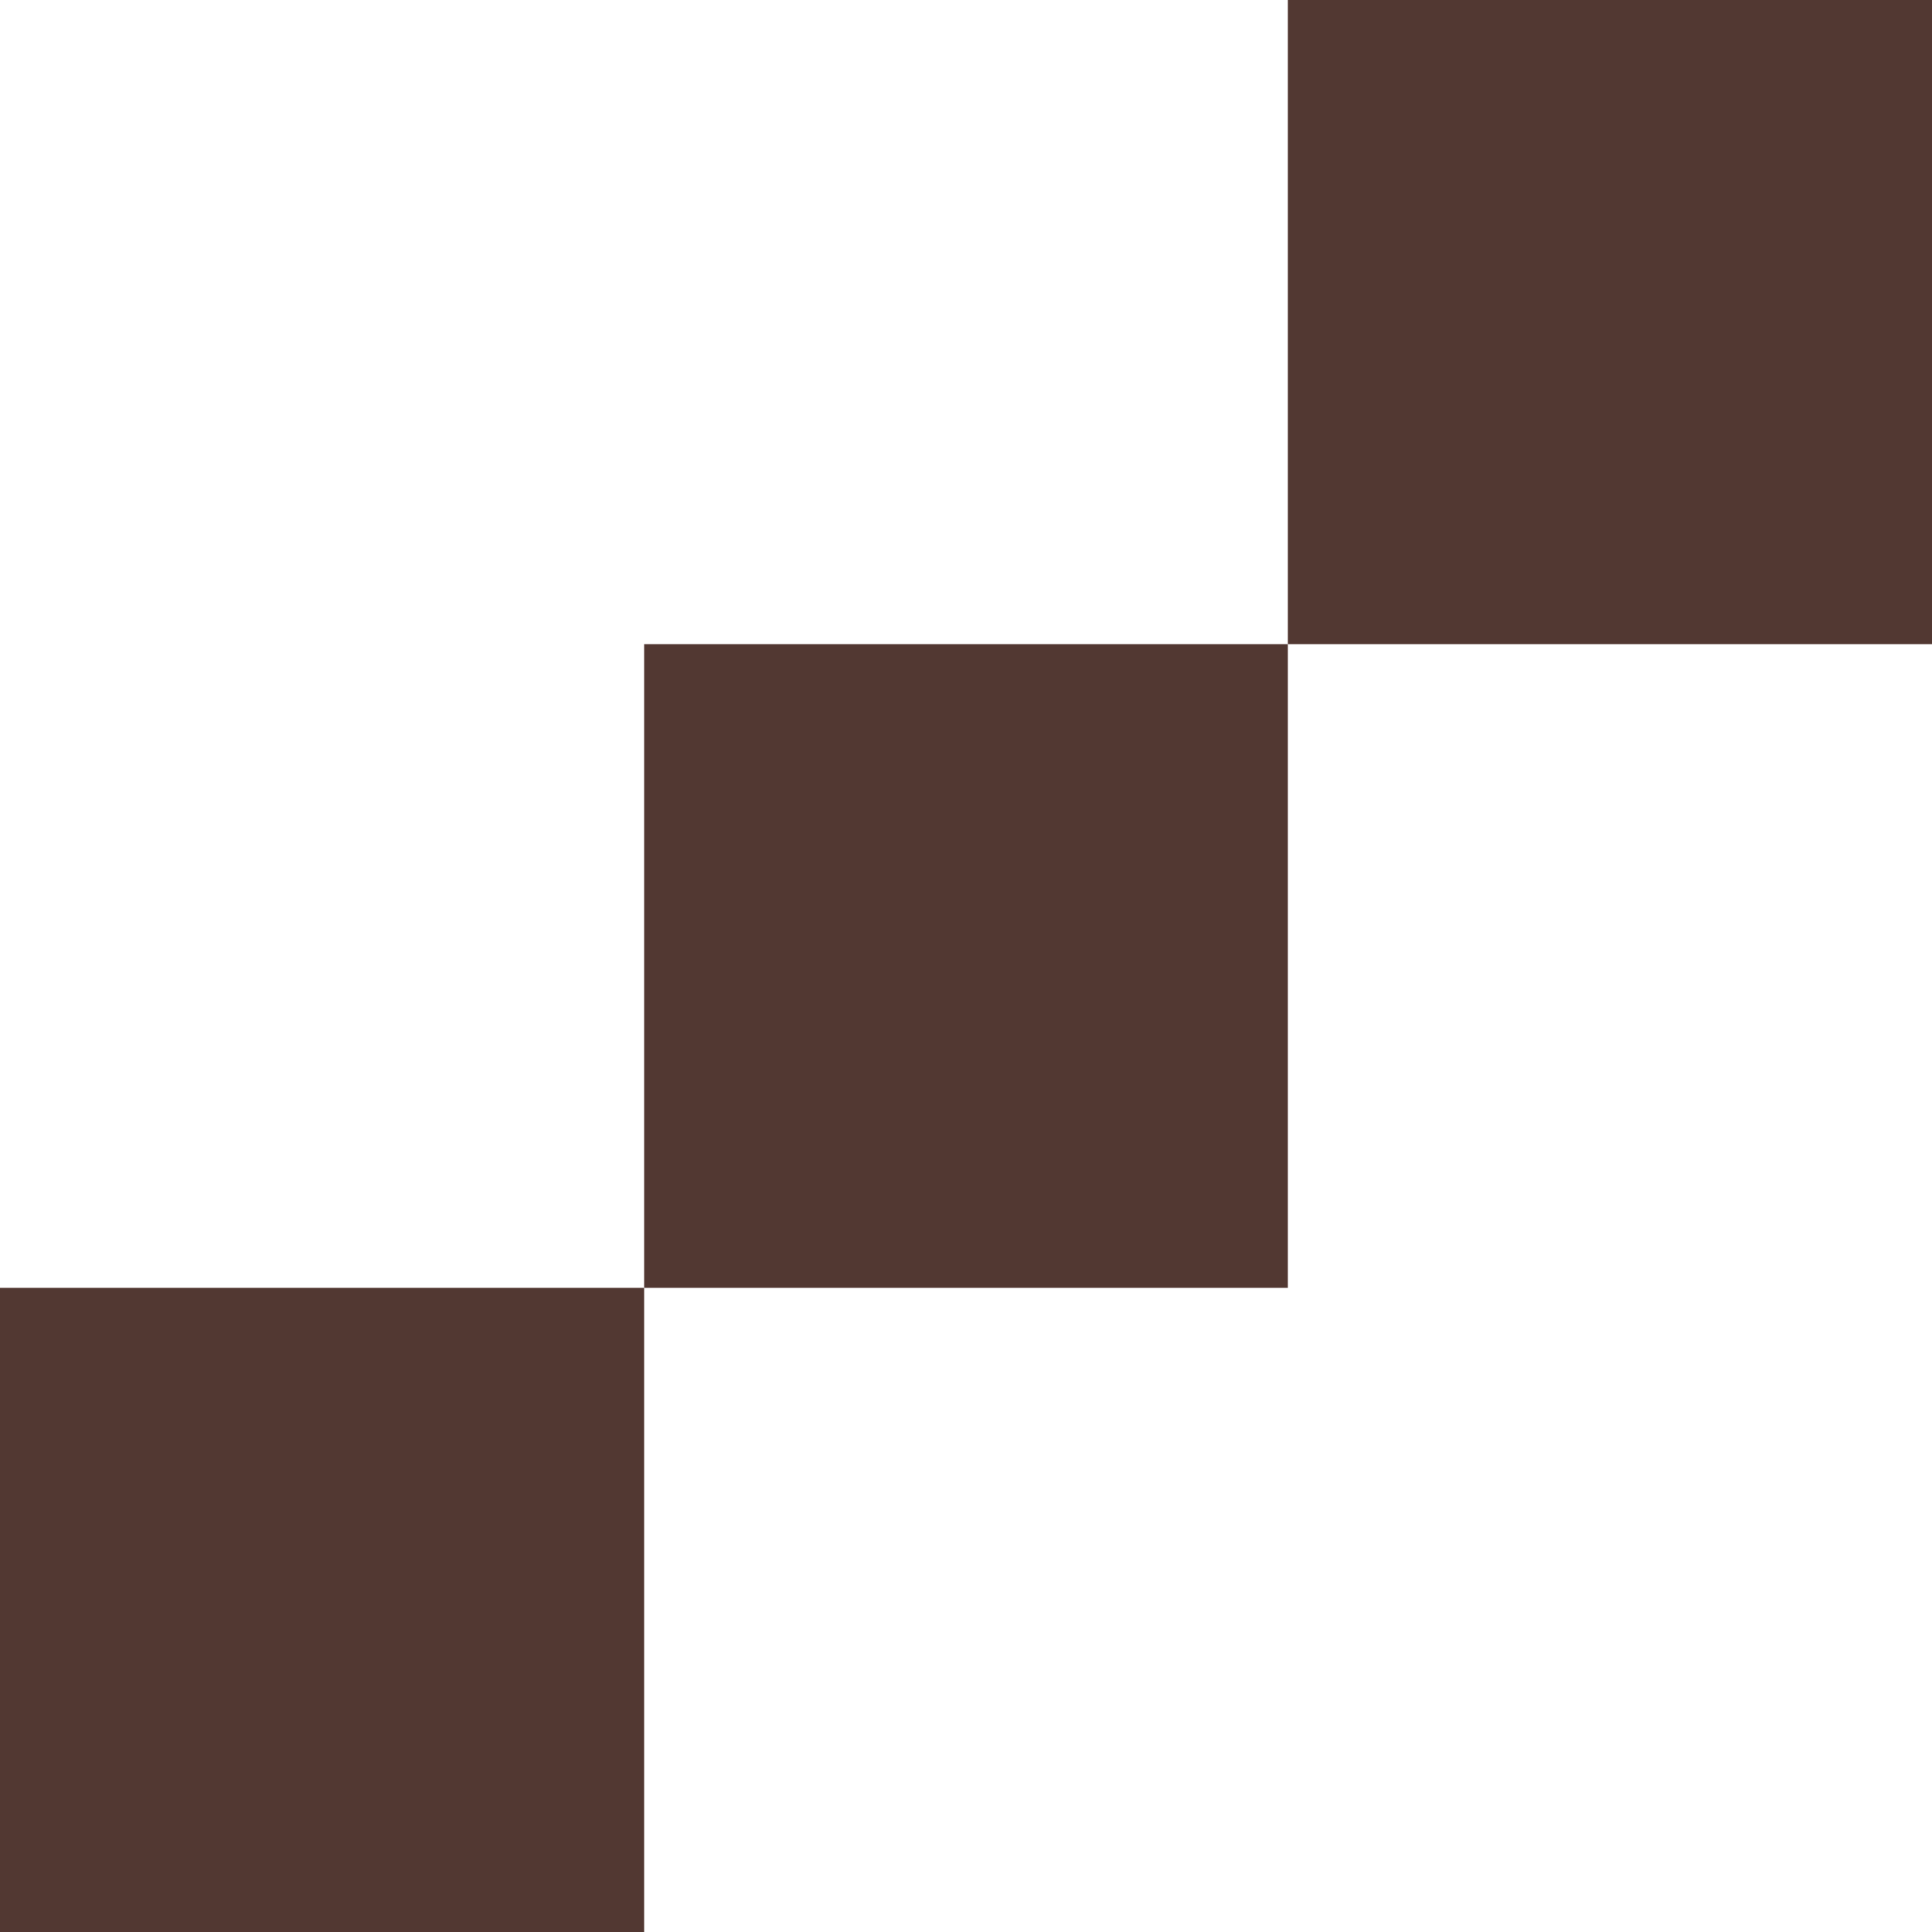 <svg xmlns="http://www.w3.org/2000/svg" viewBox="0 0 50 50.01"><defs><style>.cls-1{fill:#523832;}</style></defs><title>img_mark</title><g id="レイヤー_2" data-name="レイヤー 2"><g id="レイヤー_1-2" data-name="レイヤー 1"><rect class="cls-1" y="33.33" width="16.67" height="16.67"/><rect class="cls-1" x="16.67" y="16.67" width="16.66" height="16.66"/><rect class="cls-1" x="33.33" width="16.67" height="16.67"/></g></g></svg>